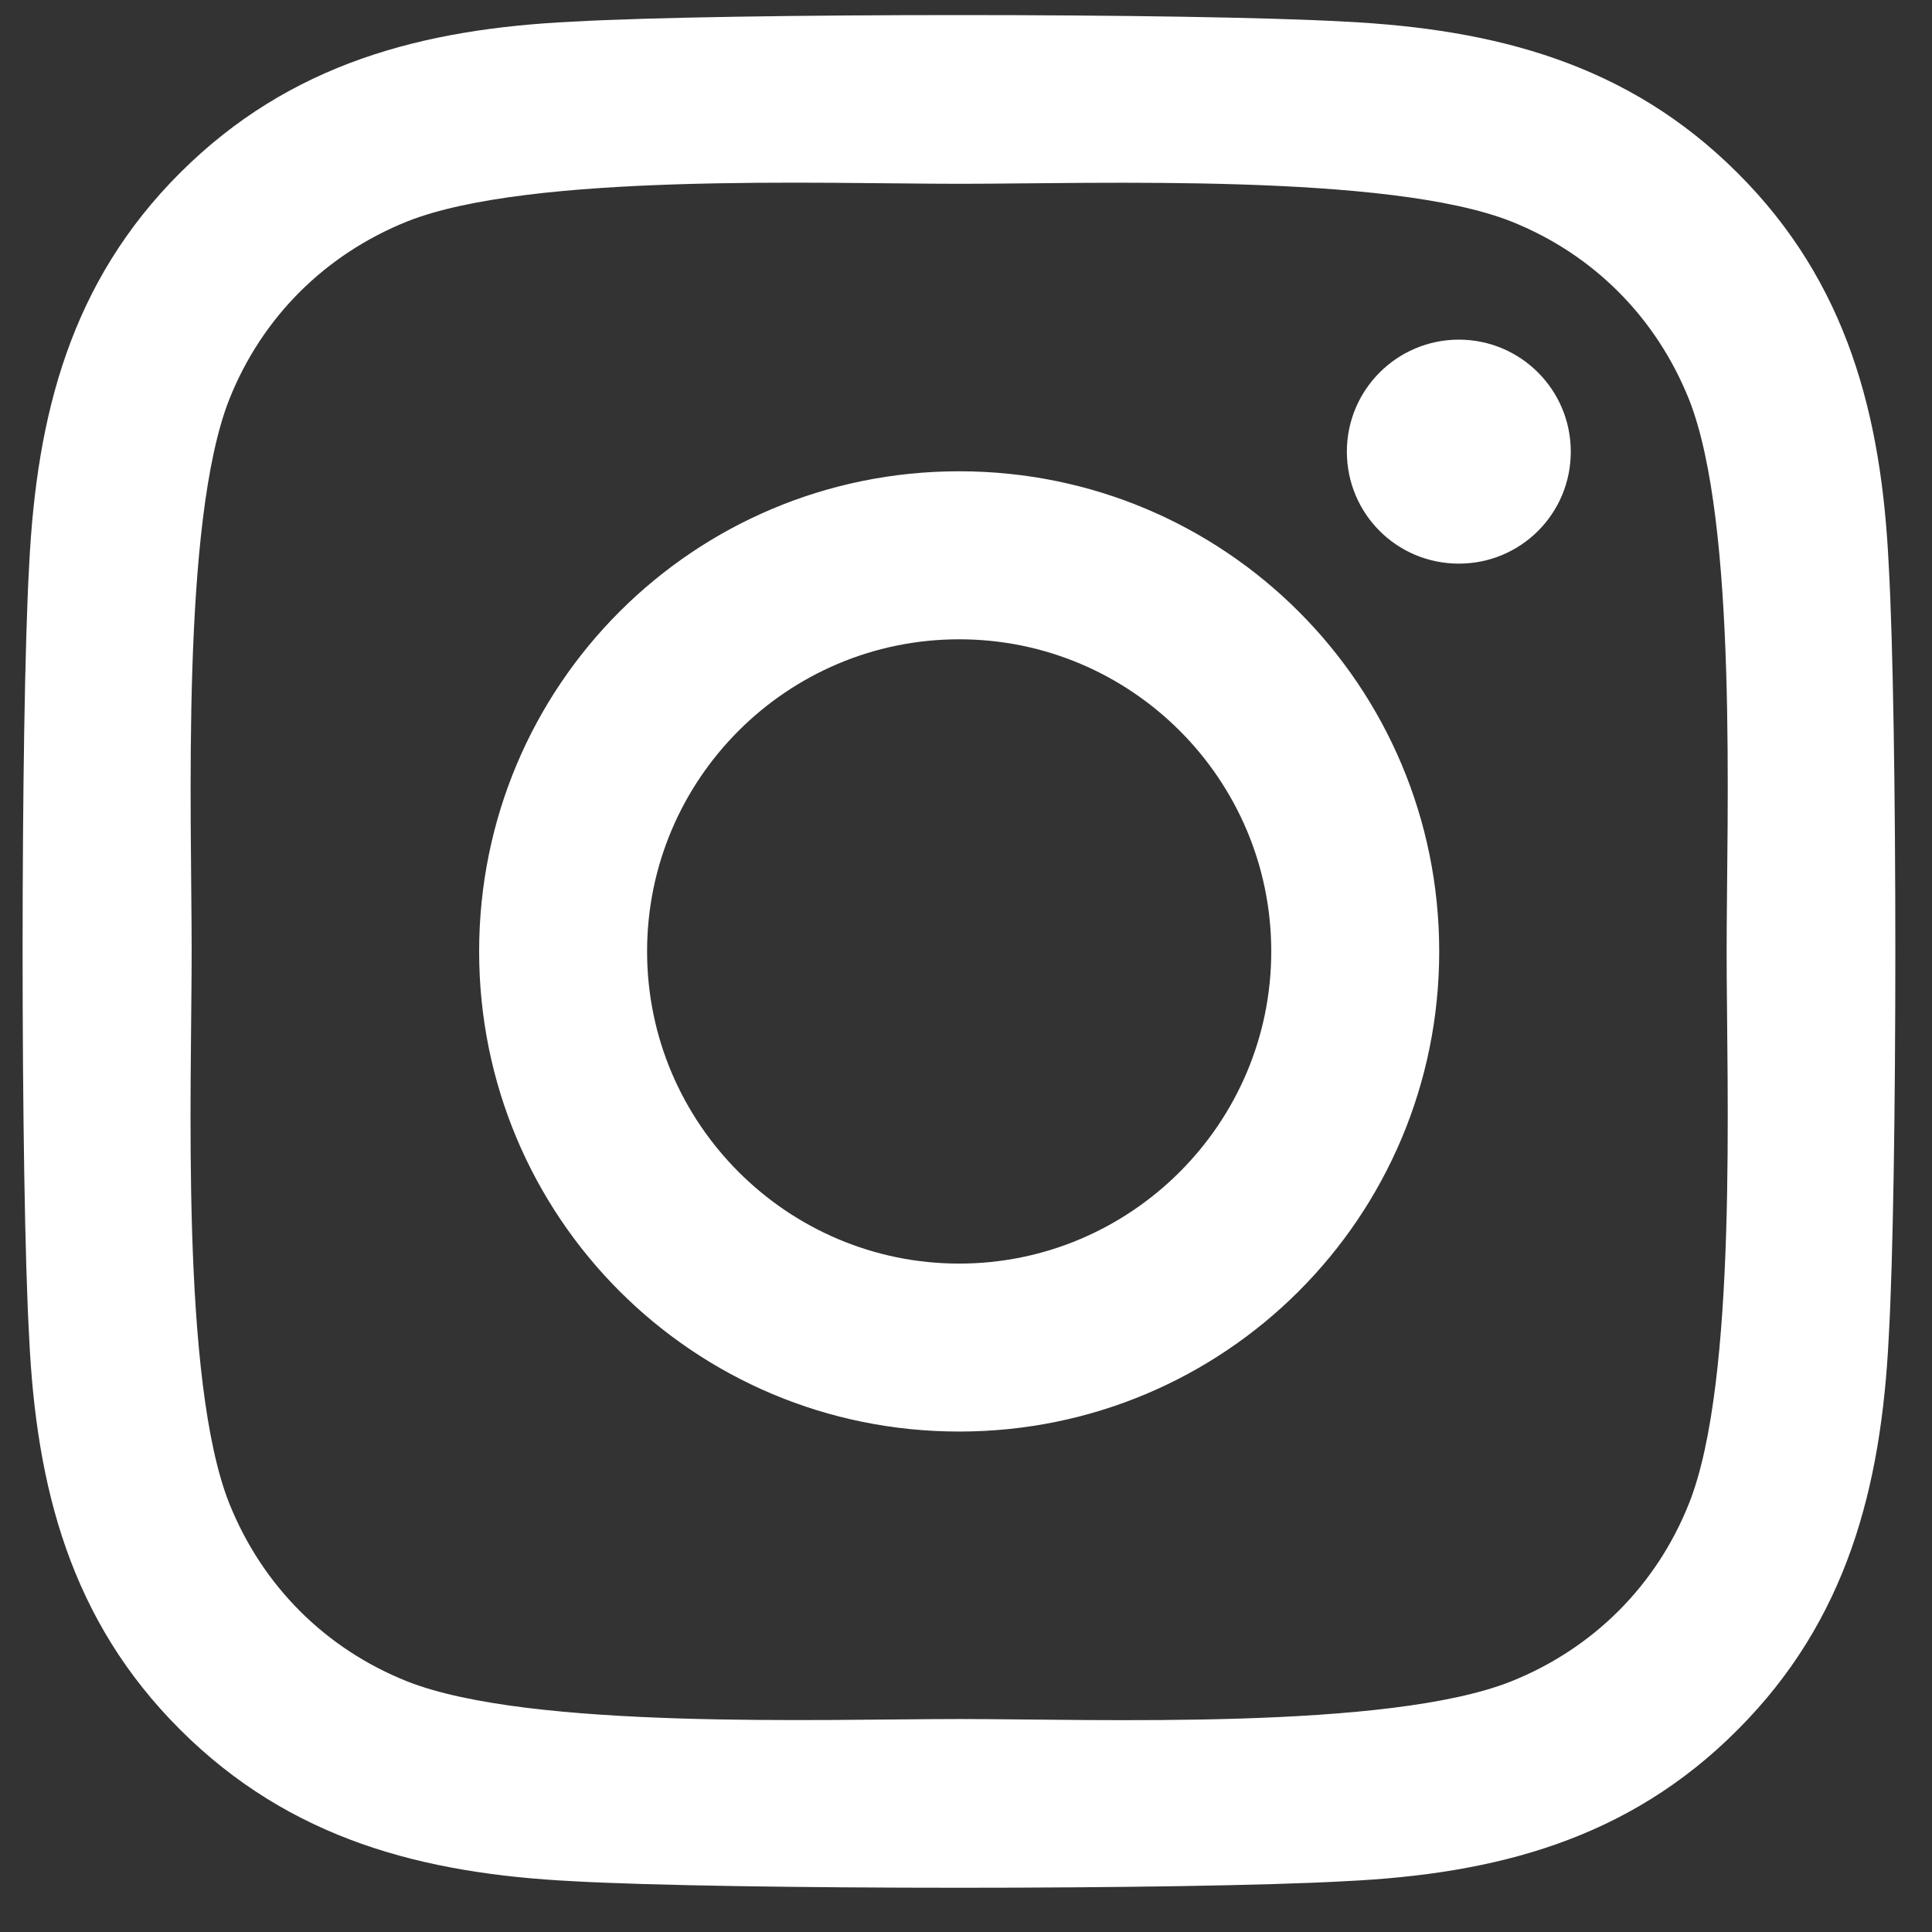 <svg width="30" height="30" viewBox="0 0 30 30" fill="none" xmlns="http://www.w3.org/2000/svg">
<rect x="0" y="0" width="30" height="30" fill="#333333" stroke="none"/>
<path d="M14.894 7.318C10.768 7.318 7.44 10.647 7.44 14.774C7.44 18.9 10.768 22.229 14.894 22.229C19.02 22.229 22.348 18.9 22.348 14.774C22.348 10.647 19.02 7.318 14.894 7.318ZM14.894 19.621C12.227 19.621 10.048 17.447 10.048 14.774C10.048 12.1 12.221 9.927 14.894 9.927C17.567 9.927 19.74 12.1 19.74 14.774C19.74 17.447 17.56 19.621 14.894 19.621ZM24.391 7.013C24.391 7.98 23.613 8.752 22.653 8.752C21.686 8.752 20.914 7.973 20.914 7.013C20.914 6.053 21.693 5.274 22.653 5.274C23.613 5.274 24.391 6.053 24.391 7.013ZM29.328 8.778C29.218 6.449 28.686 4.385 26.98 2.685C25.28 0.985 23.217 0.453 20.888 0.336C18.488 0.2 11.293 0.2 8.893 0.336C6.57 0.447 4.507 0.979 2.801 2.679C1.095 4.379 0.57 6.442 0.453 8.772C0.317 11.172 0.317 18.368 0.453 20.769C0.563 23.099 1.095 25.162 2.801 26.862C4.507 28.562 6.564 29.094 8.893 29.211C11.293 29.347 18.488 29.347 20.888 29.211C23.217 29.101 25.28 28.569 26.98 26.862C28.68 25.162 29.212 23.099 29.328 20.769C29.465 18.368 29.465 11.179 29.328 8.778ZM26.227 23.345C25.721 24.617 24.742 25.597 23.464 26.109C21.55 26.869 17.009 26.693 14.894 26.693C12.779 26.693 8.231 26.862 6.324 26.109C5.052 25.603 4.073 24.623 3.56 23.345C2.801 21.431 2.976 16.889 2.976 14.774C2.976 12.658 2.808 8.11 3.56 6.202C4.066 4.93 5.046 3.951 6.324 3.438C8.238 2.679 12.779 2.854 14.894 2.854C17.009 2.854 21.556 2.685 23.464 3.438C24.735 3.944 25.715 4.924 26.227 6.202C26.986 8.116 26.811 12.658 26.811 14.774C26.811 16.889 26.986 21.438 26.227 23.345Z" fill="white"/>
</svg>
